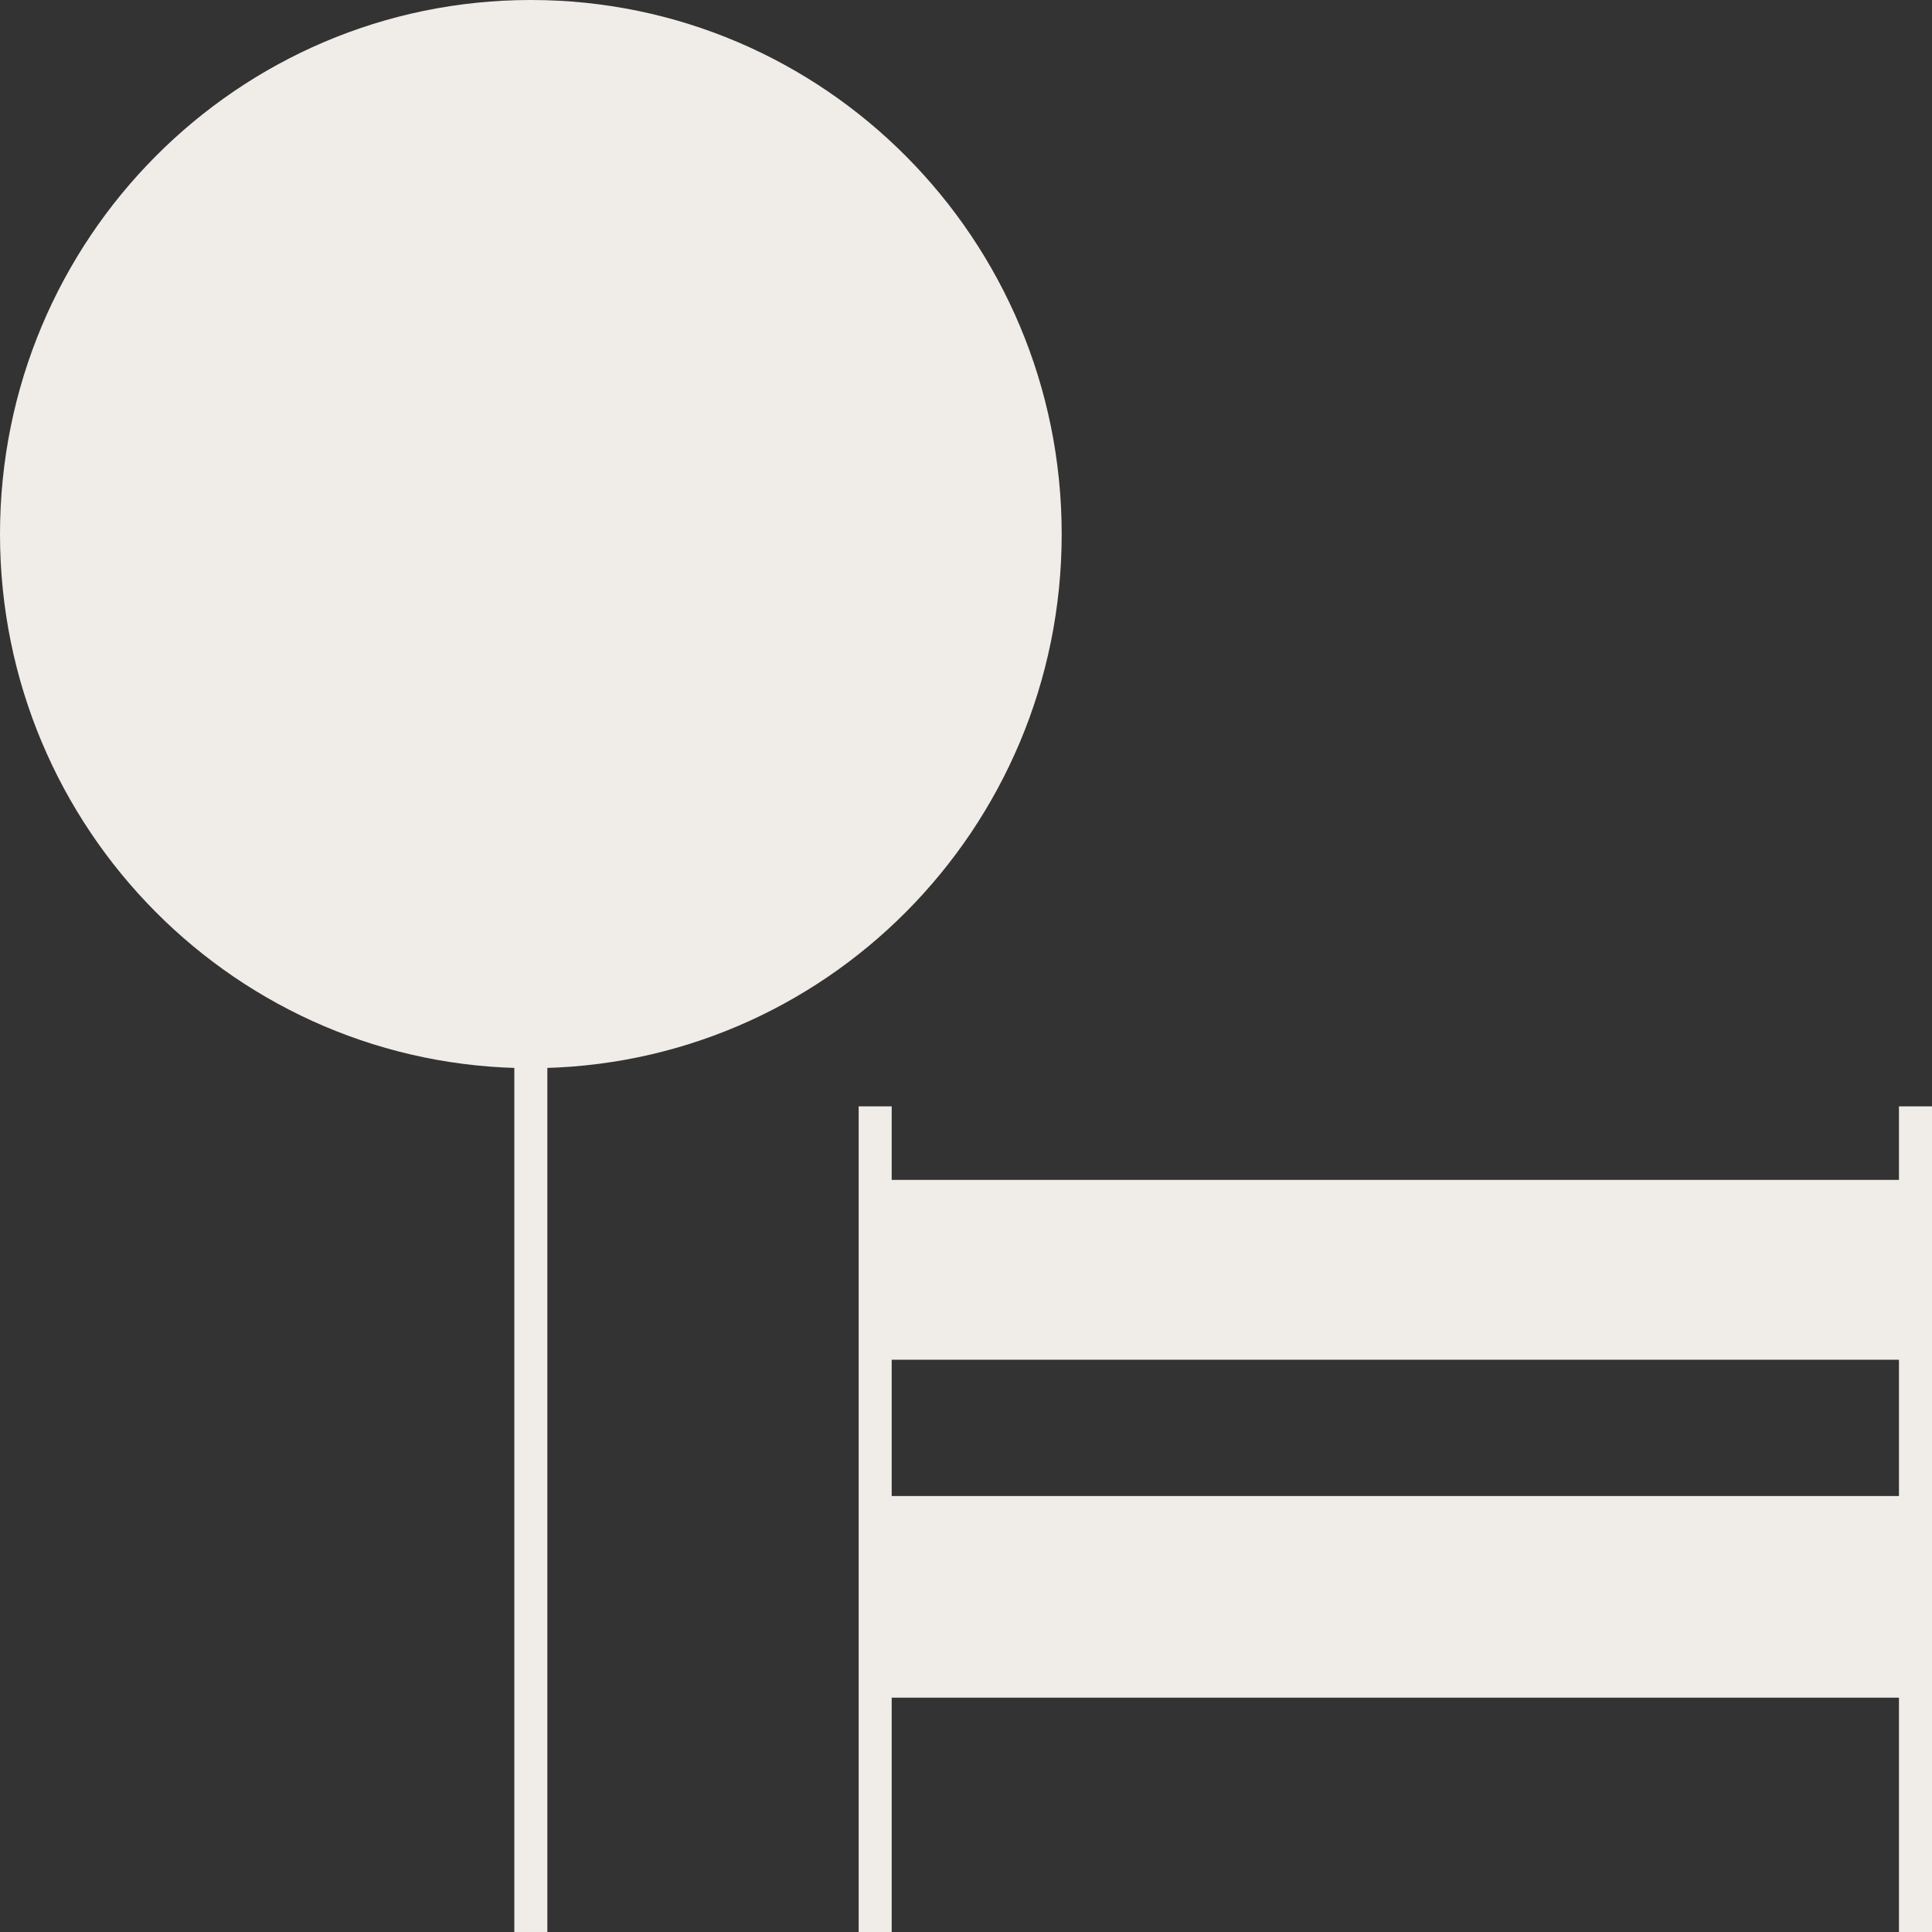 <?xml version="1.0" encoding="UTF-8"?> <svg xmlns="http://www.w3.org/2000/svg" width="117" height="117" viewBox="0 0 117 117" fill="none"><rect x="0" y="0" width="117" height="117" fill="#333333" stroke="none"/><path d="M32.147 116.999V35.148" stroke="#F0EDE9" stroke-width="2" stroke-miterlimit="10"></path><path d="M32.147 64.688C49.902 64.688 64.295 50.207 64.295 32.344C64.295 14.481 49.902 0 32.147 0C14.393 0 0 14.481 0 32.344C0 50.207 14.393 64.688 32.147 64.688Z" fill="#F0EDE9"></path><path d="M116.617 90.598H52.322V102.809H116.617V90.598Z" fill="#F0EDE9"></path><path d="M116.617 82.344H52.322V71.453H116.617V73.133V82.344Z" fill="#F0EDE9"></path><path d="M53 67L53 117" stroke="#F0EDE9" stroke-width="2"></path><path d="M116 67L116 117" stroke="#F0EDE9" stroke-width="2"></path></svg> 